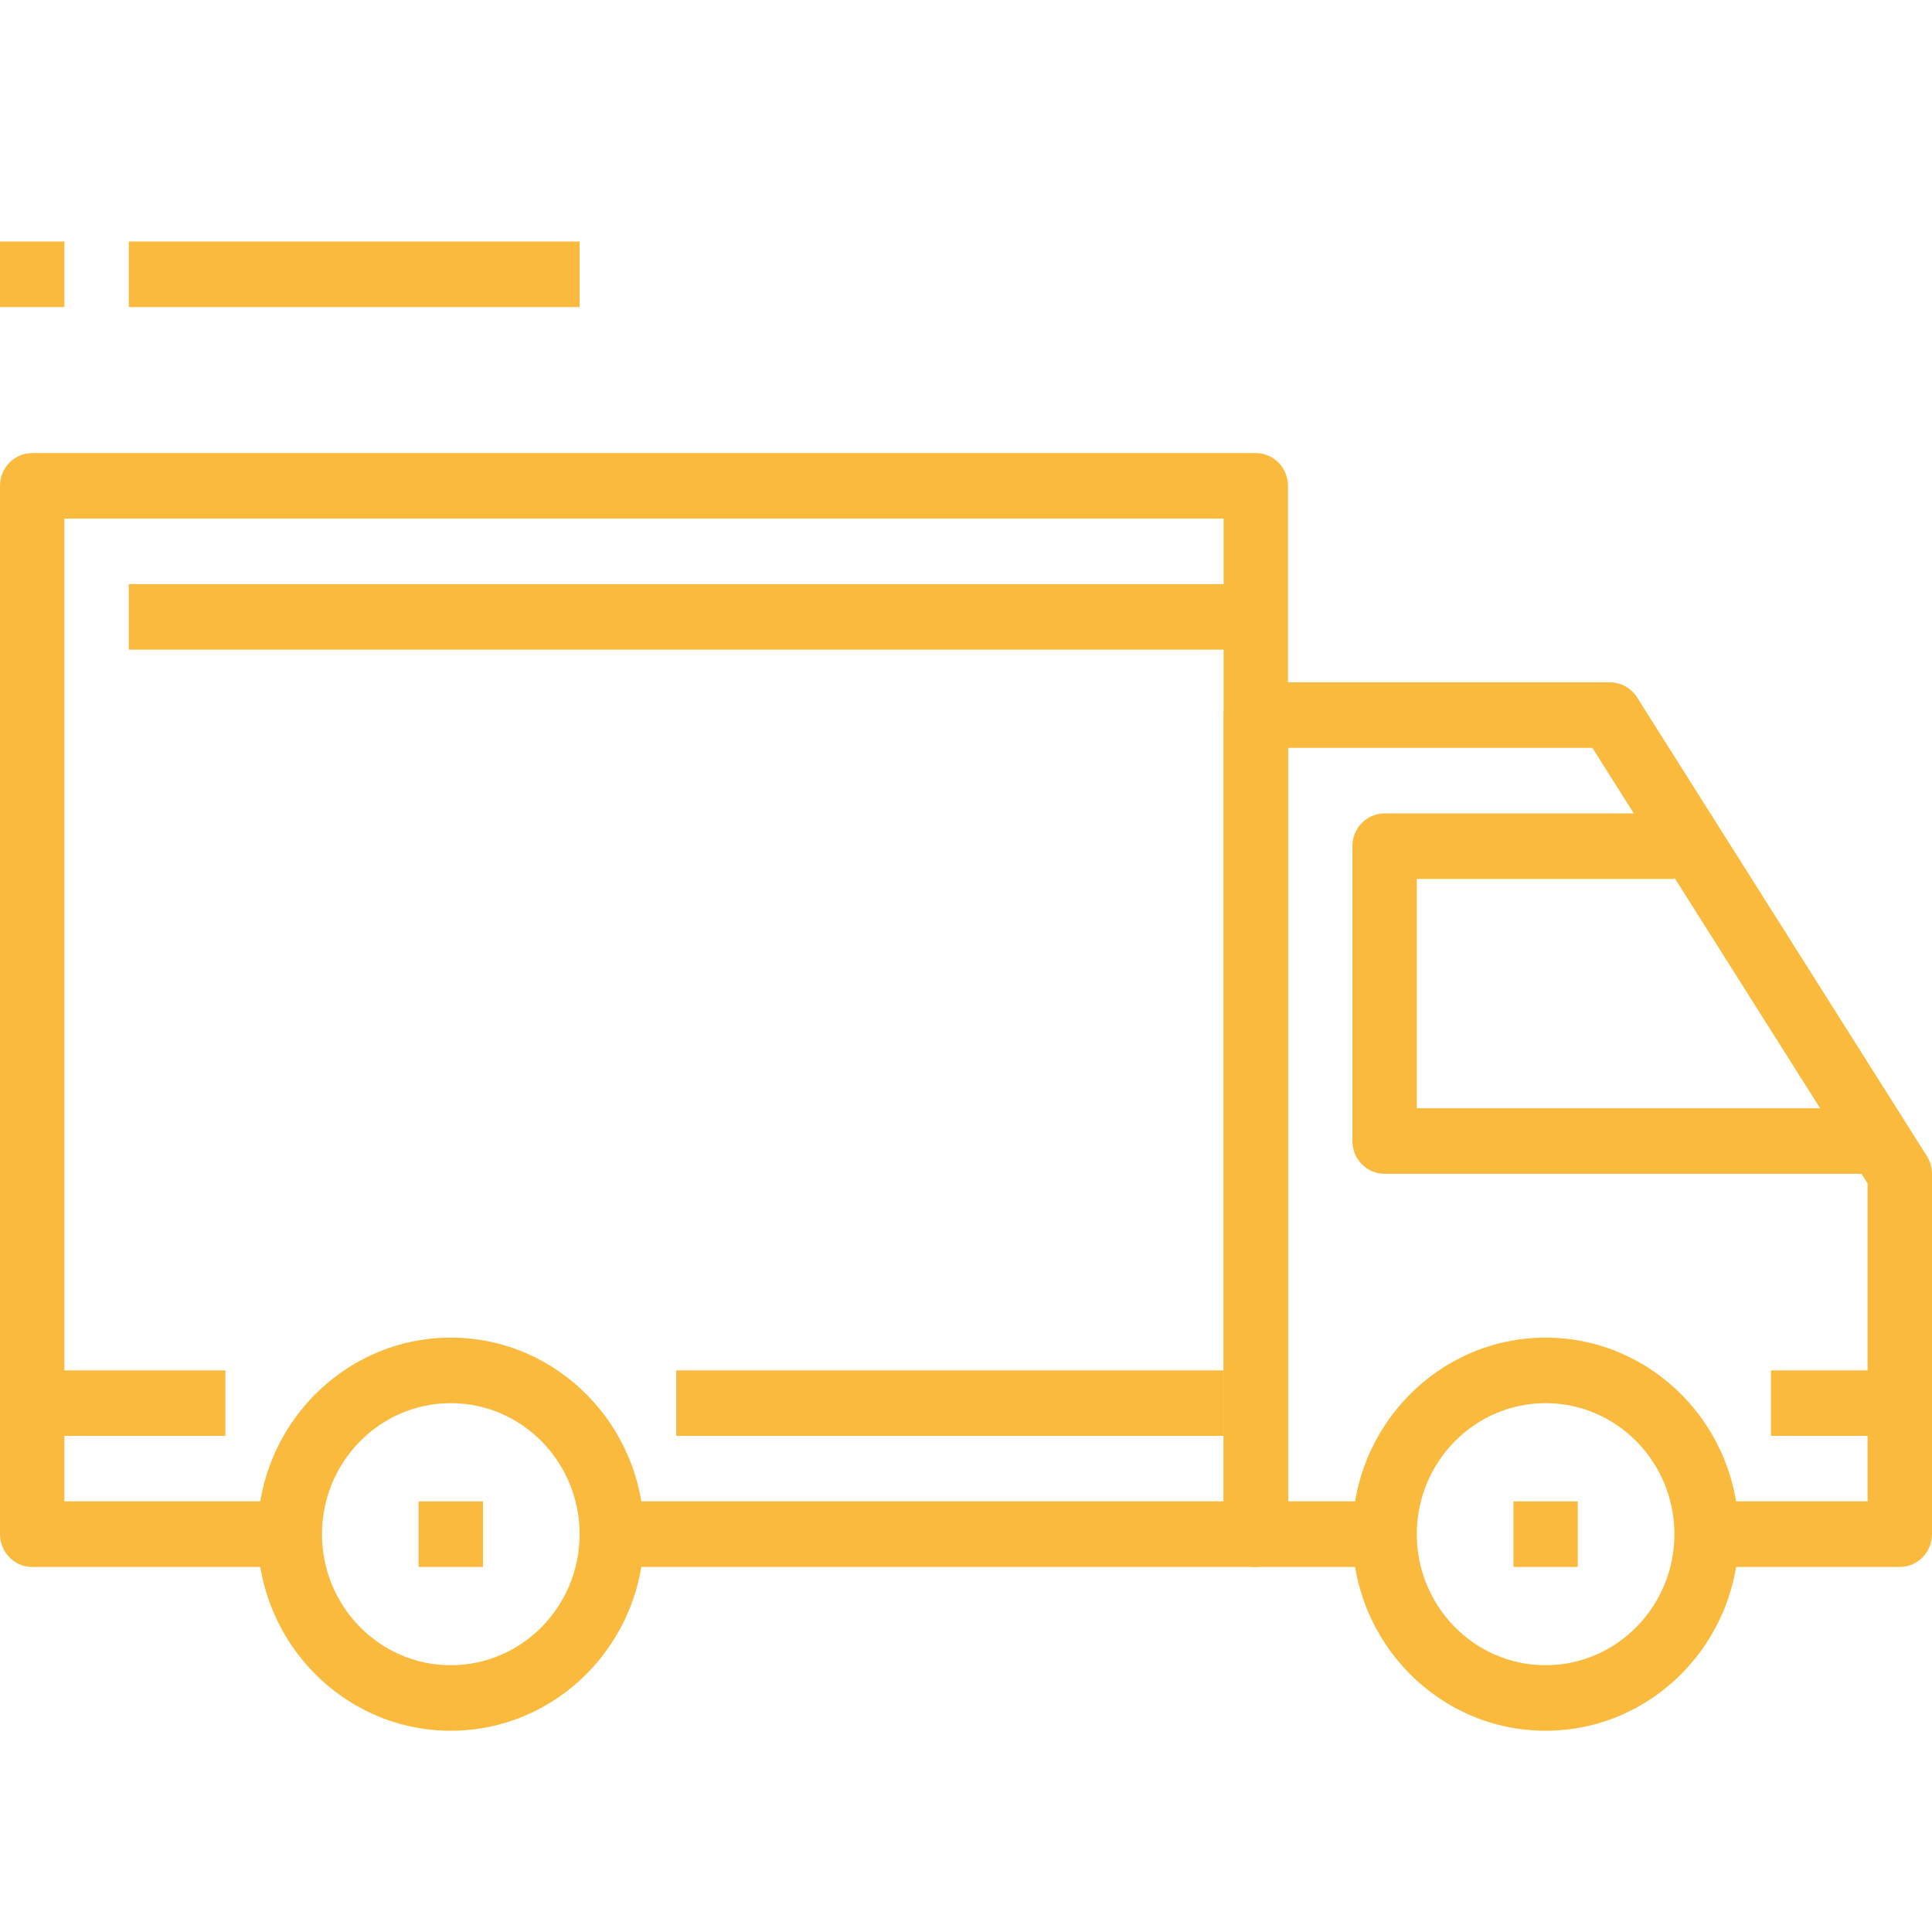 <svg width="48" height="48" viewBox="0 0 48 48" fill="none" xmlns="http://www.w3.org/2000/svg">
<path d="M11.2 33.233C8.553 33.233 6.4 35.423 6.4 38.116C6.4 40.81 8.553 43 11.2 43C13.847 43 16 40.81 16 38.116C16 35.423 13.847 33.233 11.2 33.233ZM11.2 41.372C9.435 41.372 8 39.912 8 38.116C8 36.321 9.435 34.861 11.2 34.861C12.965 34.861 14.4 36.321 14.4 38.116C14.4 39.912 12.965 41.372 11.2 41.372Z" fill="#F9BA3D"/>
<path d="M38.4 33.233C35.753 33.233 33.6 35.423 33.6 38.116C33.6 40.81 35.753 43 38.4 43C41.047 43 43.2 40.81 43.2 38.116C43.2 35.423 41.047 33.233 38.4 33.233ZM38.4 41.372C36.635 41.372 35.2 39.912 35.2 38.116C35.2 36.321 36.635 34.861 38.4 34.861C40.165 34.861 41.6 36.321 41.6 38.116C41.6 39.912 40.165 41.372 38.4 41.372Z" fill="#F9BA3D"/>
<path d="M47.873 28.723L40.673 17.327C40.526 17.094 40.272 16.953 40 16.953H31.2C30.758 16.953 30.4 17.318 30.4 17.767V38.116C30.4 38.566 30.758 38.93 31.2 38.93H34.4V37.302H32V18.581H39.563L46.4 29.402V37.302H42.4V38.93H47.2C47.642 38.93 48 38.566 48 38.116V29.163C48 29.007 47.956 28.854 47.873 28.723Z" fill="#F9BA3D"/>
<path d="M35.2 27.535V21.837H41.6V20.209H34.4C33.958 20.209 33.6 20.574 33.6 21.023V28.349C33.6 28.799 33.958 29.163 34.4 29.163H46.4V27.535L35.2 27.535Z" fill="#F9BA3D"/>
<path d="M31.2 11.256H0.8C0.358 11.256 0 11.62 0 12.07V38.116C0 38.566 0.358 38.93 0.8 38.93H7.2V37.302H1.6V12.884H30.4V37.302H15.2V38.93L31.2 38.93C31.642 38.93 32 38.566 32 38.116V12.07C32 11.62 31.642 11.256 31.2 11.256Z" fill="#F9BA3D"/>
<path d="M5.6 34.047H0.8V35.674H5.6V34.047Z" fill="#F9BA3D"/>
<path d="M30.4 34.047H16.8V35.674H30.4V34.047Z" fill="#F9BA3D"/>
<path d="M47.2 34.047H44V35.674H47.2V34.047Z" fill="#F9BA3D"/>
<path d="M31.2 14.512H3.2V16.14H31.2V14.512Z" fill="#F9BA3D"/>
<path d="M12 37.302H10.4V38.93H12V37.302Z" fill="#F9BA3D"/>
<path d="M39.2 37.302H37.6V38.93H39.2V37.302Z" fill="#F9BA3D"/>
<path d="M14.4 6H3.2V7.628H14.4V6Z" fill="#F9BA3D"/>
<path d="M1.6 6H0V7.628H1.6V6Z" fill="#F9BA3D"/>
</svg>
